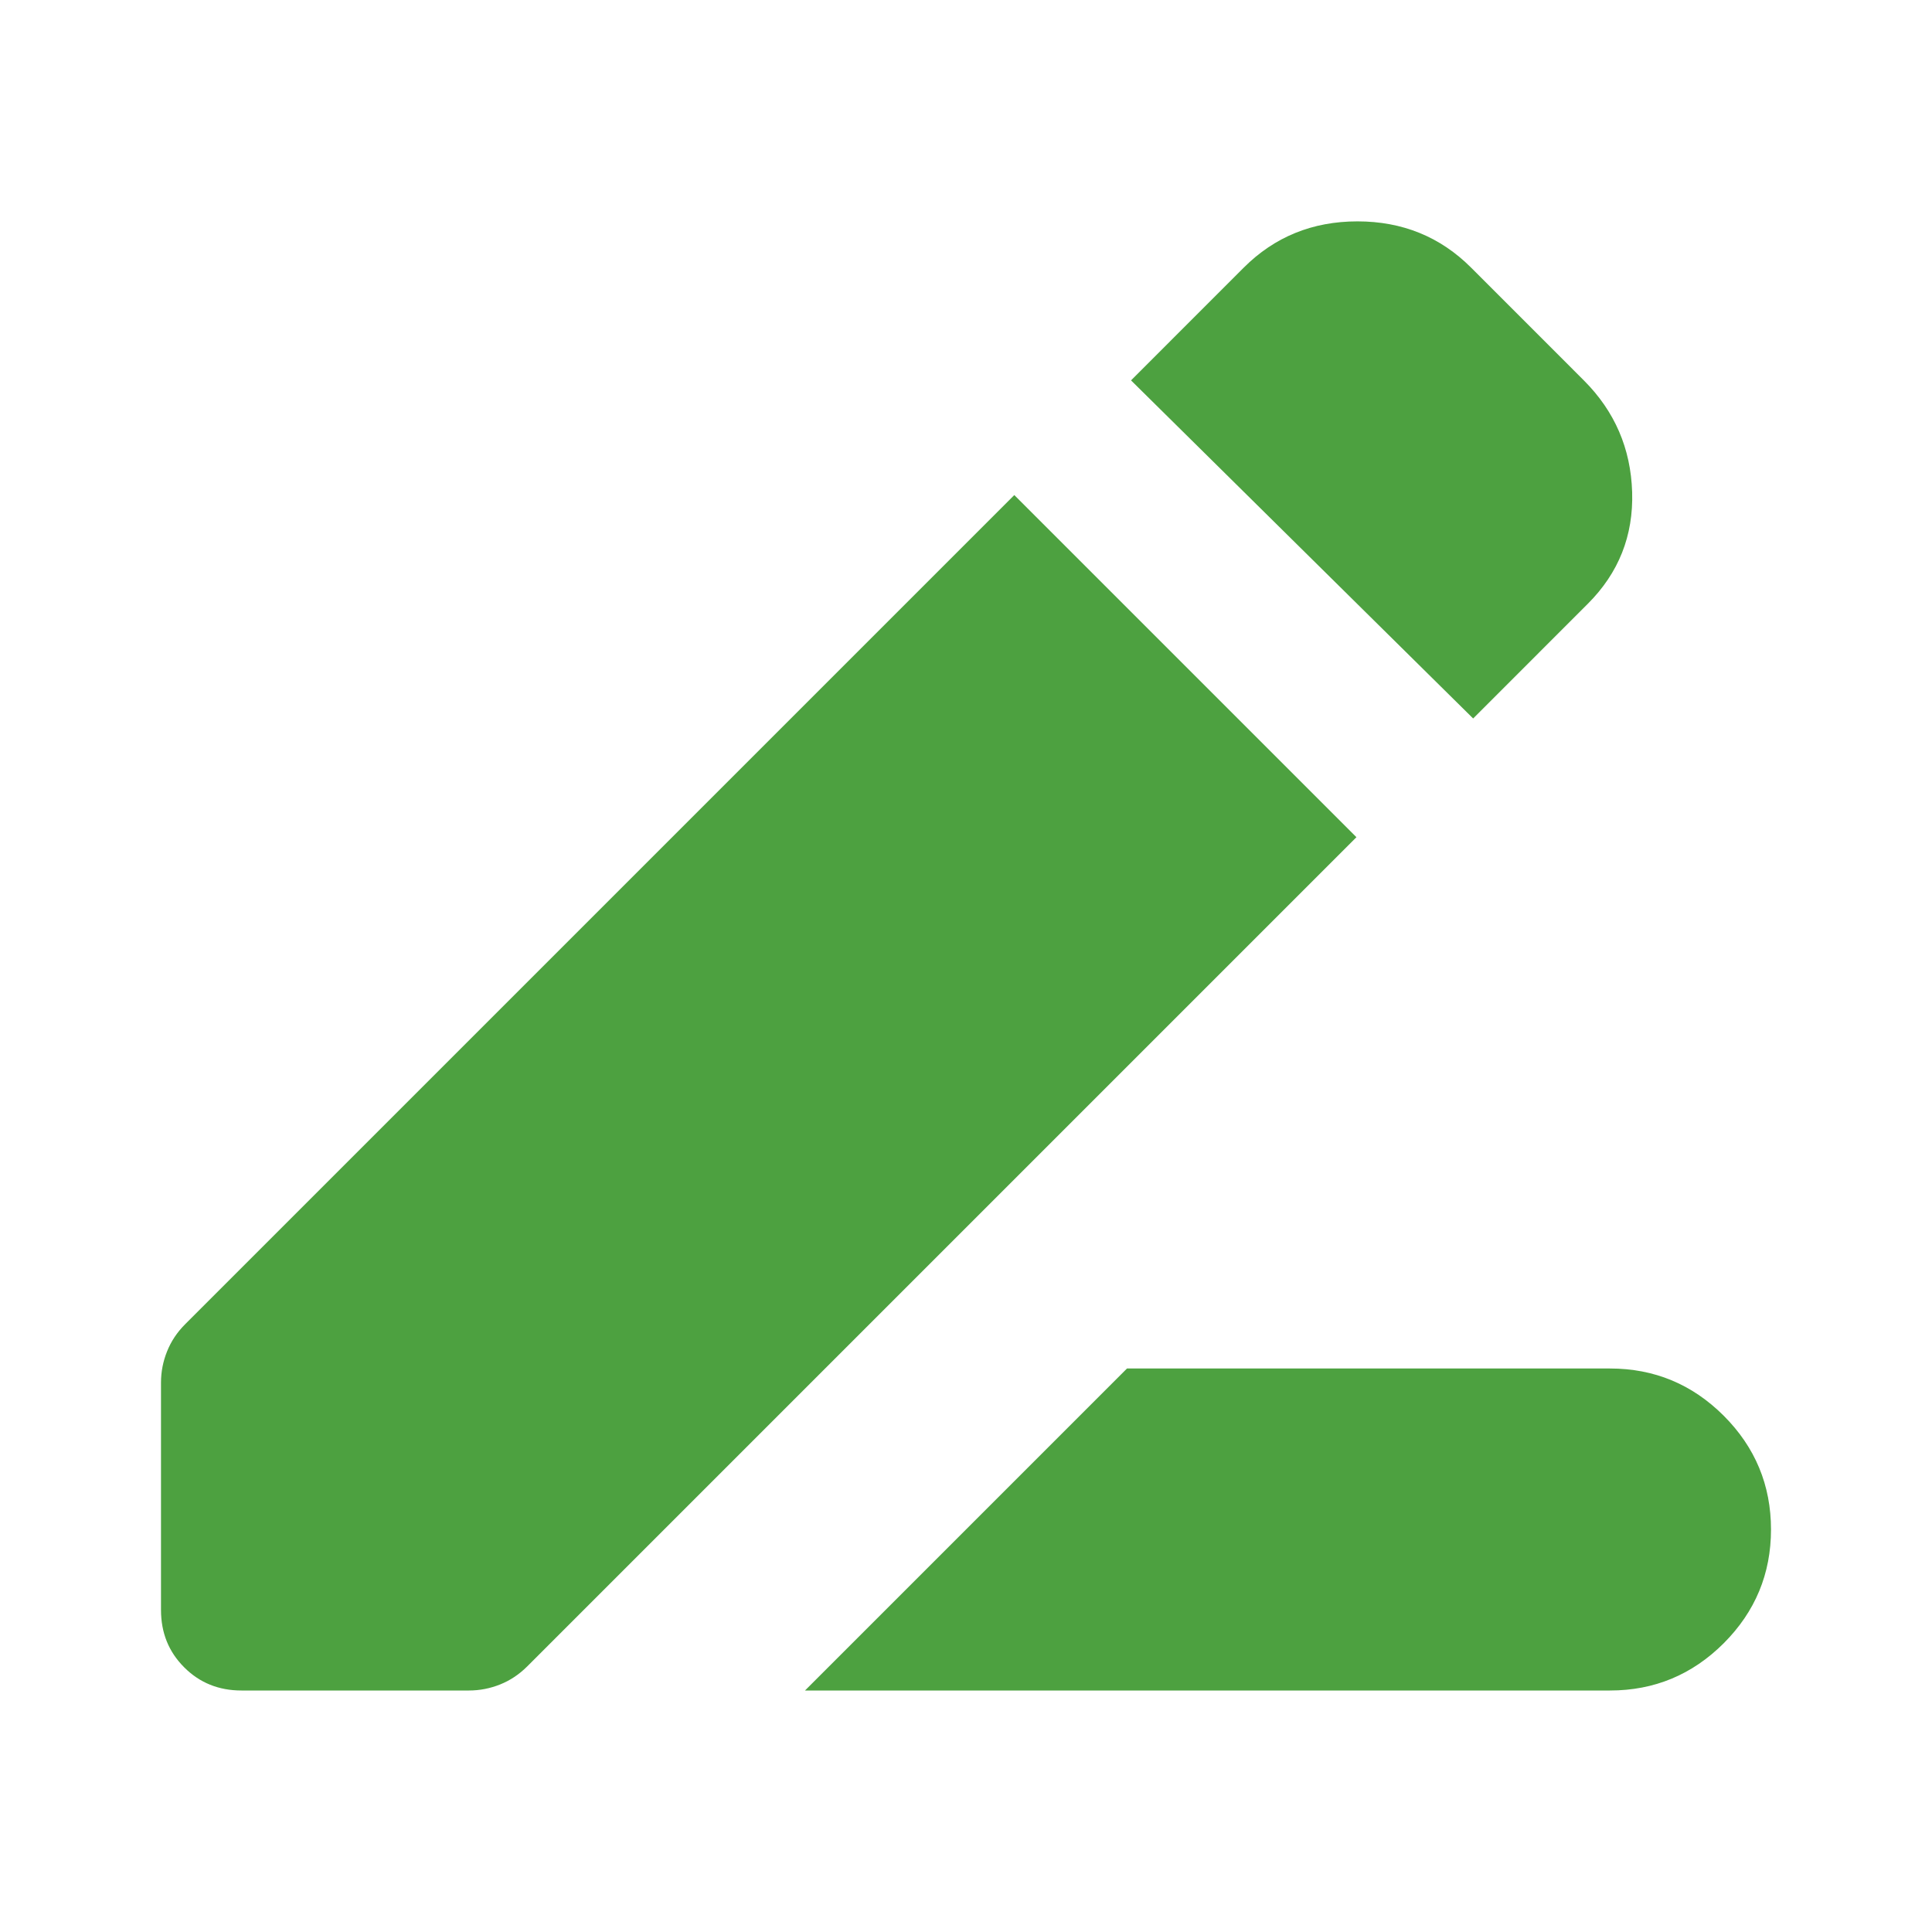 <svg xmlns="http://www.w3.org/2000/svg" width="84" height="84" viewBox="0 0 84 84" fill="none"><g clip-path="url(#clip0_2685_14183)"><path d="M35 73.5L49 59.5H70C71.925 59.5 73.573 60.185 74.945 61.554C76.315 62.926 77 64.575 77 66.5C77 68.425 76.315 70.073 74.945 71.445C73.573 72.815 71.925 73.5 70 73.5H35ZM64.05 31.238L49.175 16.538L54.075 11.637C55.417 10.296 57.065 9.625 59.02 9.625C60.974 9.625 62.621 10.296 63.962 11.637L68.862 16.538C70.204 17.879 70.904 19.498 70.963 21.395C71.021 23.29 70.379 24.908 69.037 26.25L64.05 31.238ZM10.5 73.5C9.508 73.5 8.678 73.164 8.008 72.492C7.336 71.822 7 70.992 7 70V60.112C7 59.646 7.088 59.194 7.263 58.758C7.438 58.319 7.7 57.925 8.05 57.575L44.1 21.525L58.975 36.4L22.925 72.45C22.575 72.8 22.182 73.062 21.745 73.237C21.307 73.412 20.854 73.5 20.387 73.5H10.5Z" fill="#4DA140"></path></g><defs><clipPath id="clip0_2685_14183"><rect width="84" height="84" fill="white"></rect></clipPath></defs></svg>